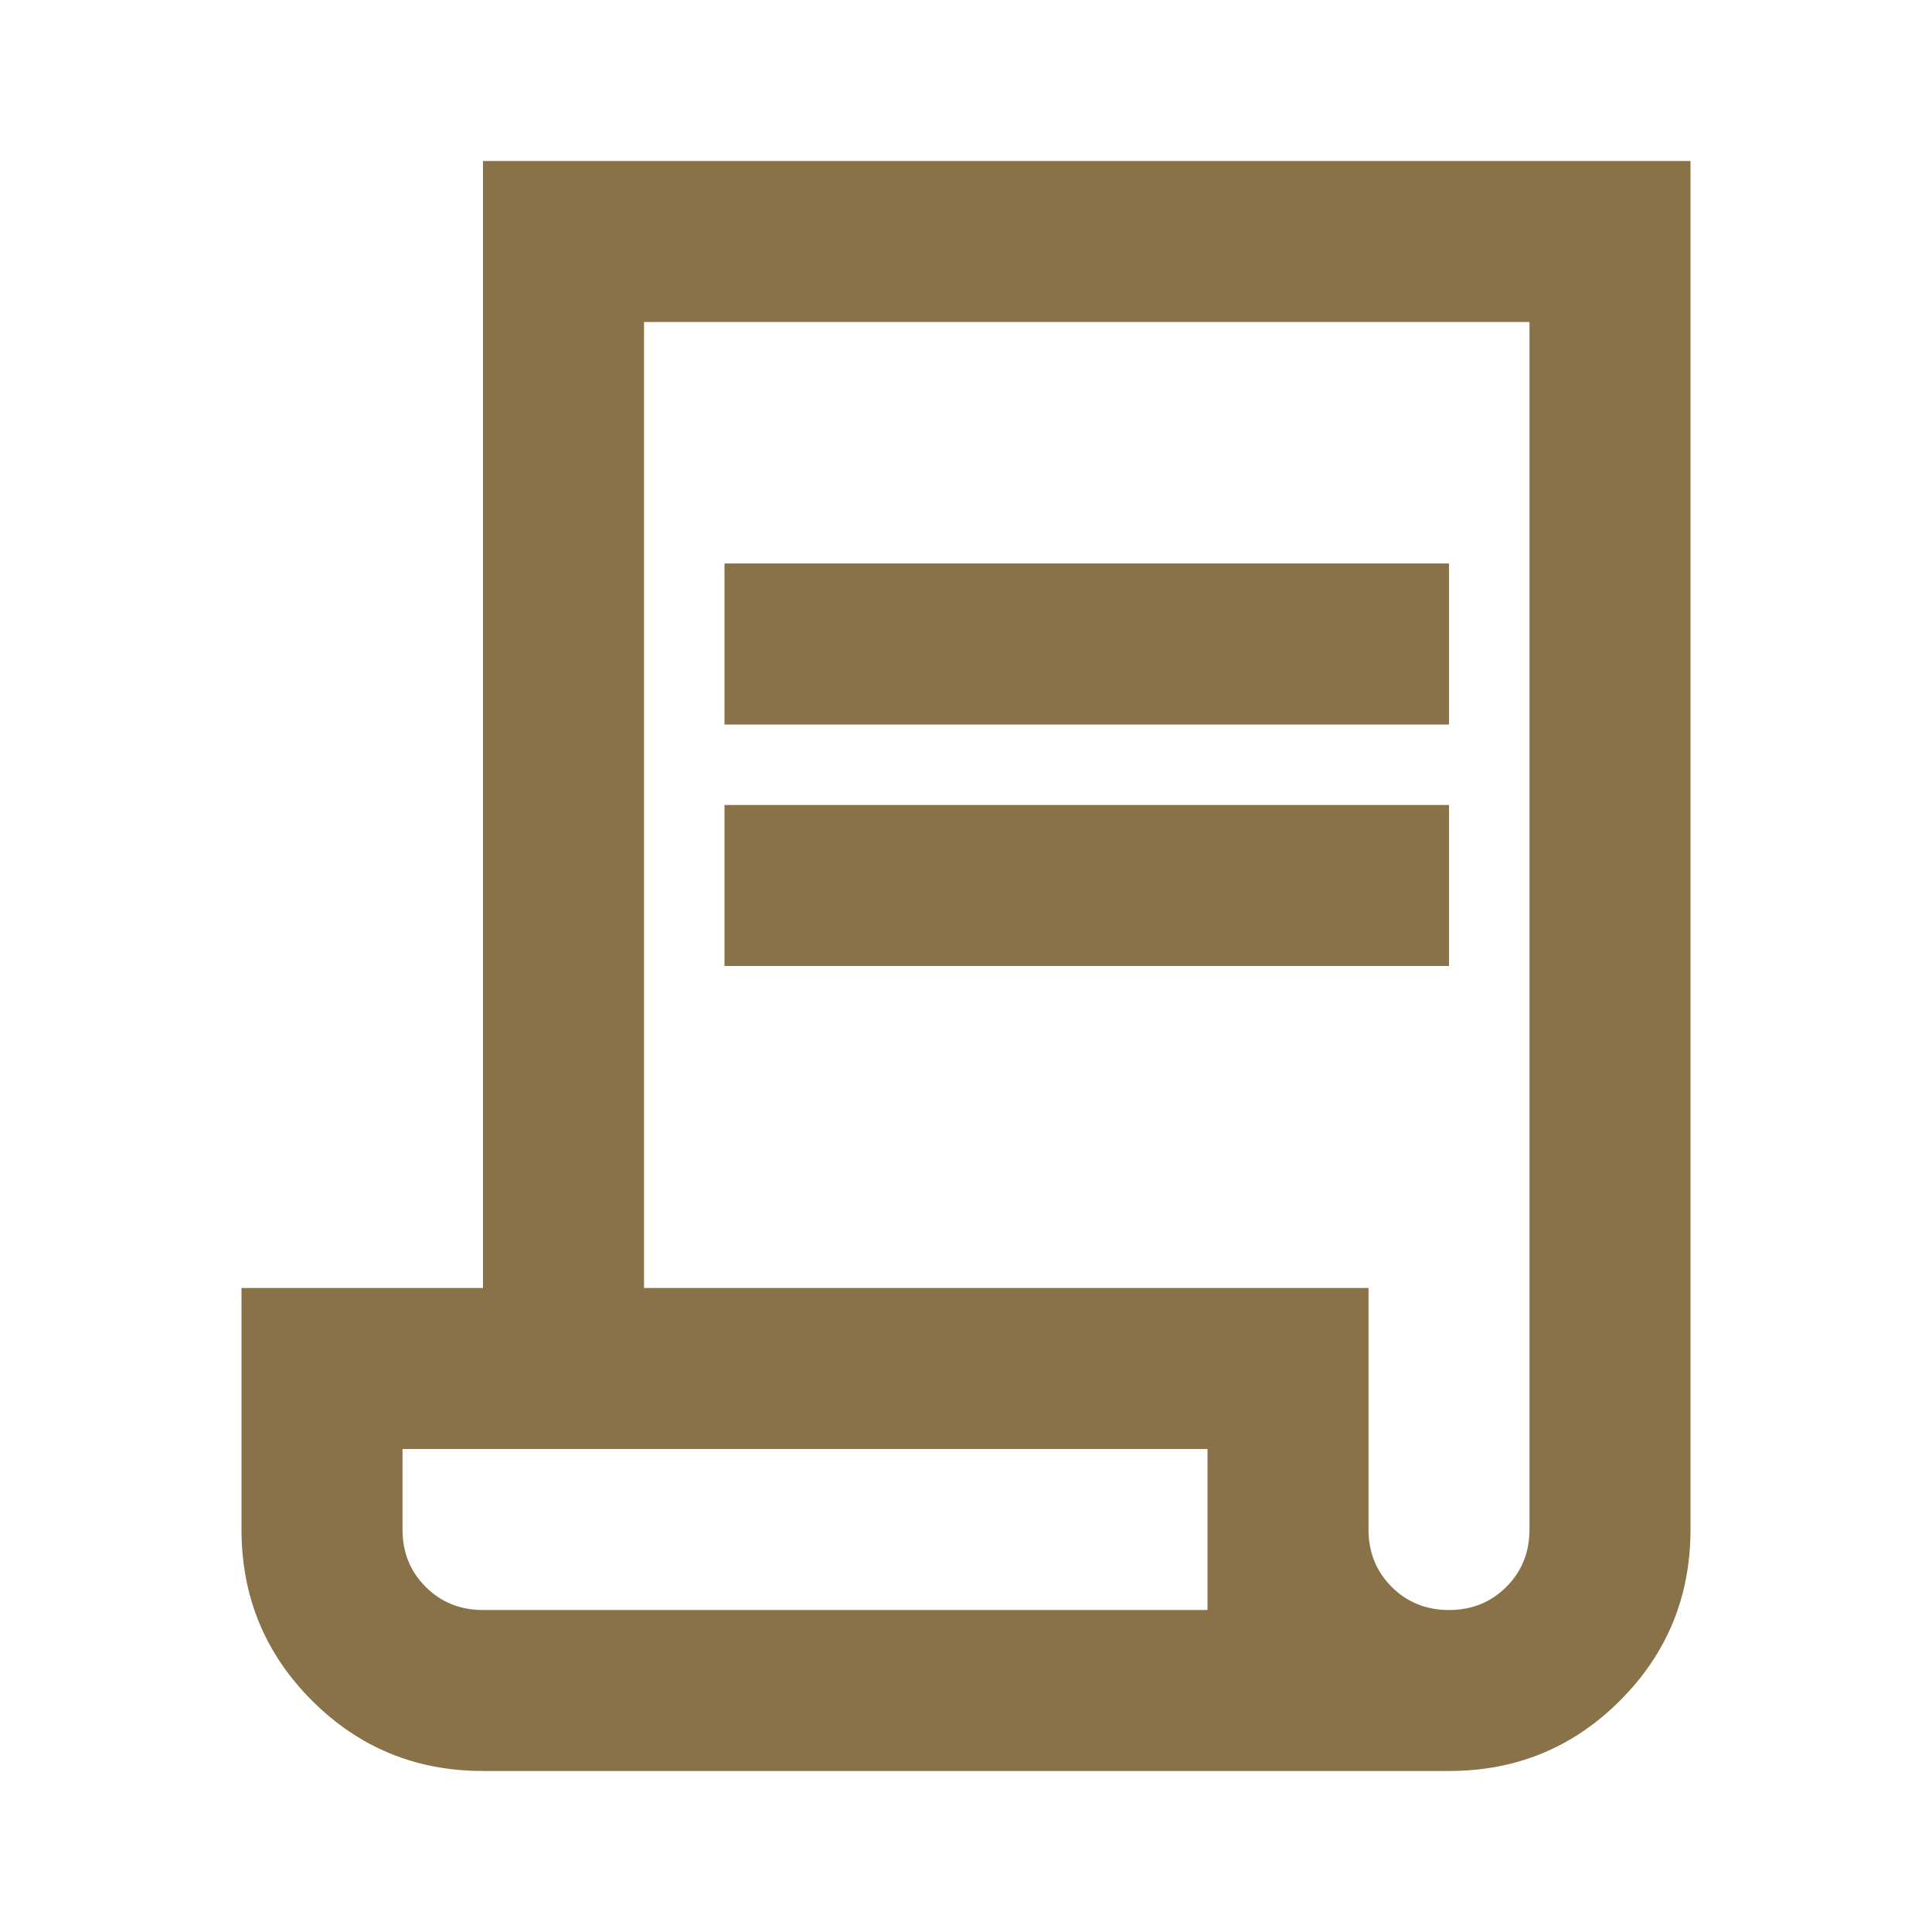 <?xml version="1.0" encoding="UTF-8"?> <svg xmlns="http://www.w3.org/2000/svg" width="50" height="50" viewBox="0 0 50 50" fill="none"><mask id="mask0_326_1533" style="mask-type:alpha" maskUnits="userSpaceOnUse" x="0" y="0" width="50" height="50"><rect width="50" height="50" fill="#D9D9D9"></rect></mask><g mask="url(#mask0_326_1533)"><path d="M12.5 45.833C10.764 45.833 9.288 45.226 8.073 44.01C6.858 42.795 6.25 41.319 6.25 39.583V33.333H12.5V4.167H43.75V39.583C43.75 41.319 43.142 42.795 41.927 44.01C40.712 45.226 39.236 45.833 37.5 45.833H12.5ZM37.5 41.667C38.09 41.667 38.585 41.467 38.984 41.068C39.384 40.668 39.583 40.174 39.583 39.583V8.333H16.667V33.333H35.417V39.583C35.417 40.174 35.616 40.668 36.016 41.068C36.415 41.467 36.91 41.667 37.5 41.667ZM18.75 18.75V14.583H37.5V18.75H18.75ZM18.75 25V20.833H37.5V25H18.75ZM12.5 41.667H31.25V37.5H10.417V39.583C10.417 40.174 10.616 40.668 11.016 41.068C11.415 41.467 11.91 41.667 12.5 41.667ZM12.5 41.667H10.417H31.25H12.5Z" fill="#897148"></path></g></svg> 
